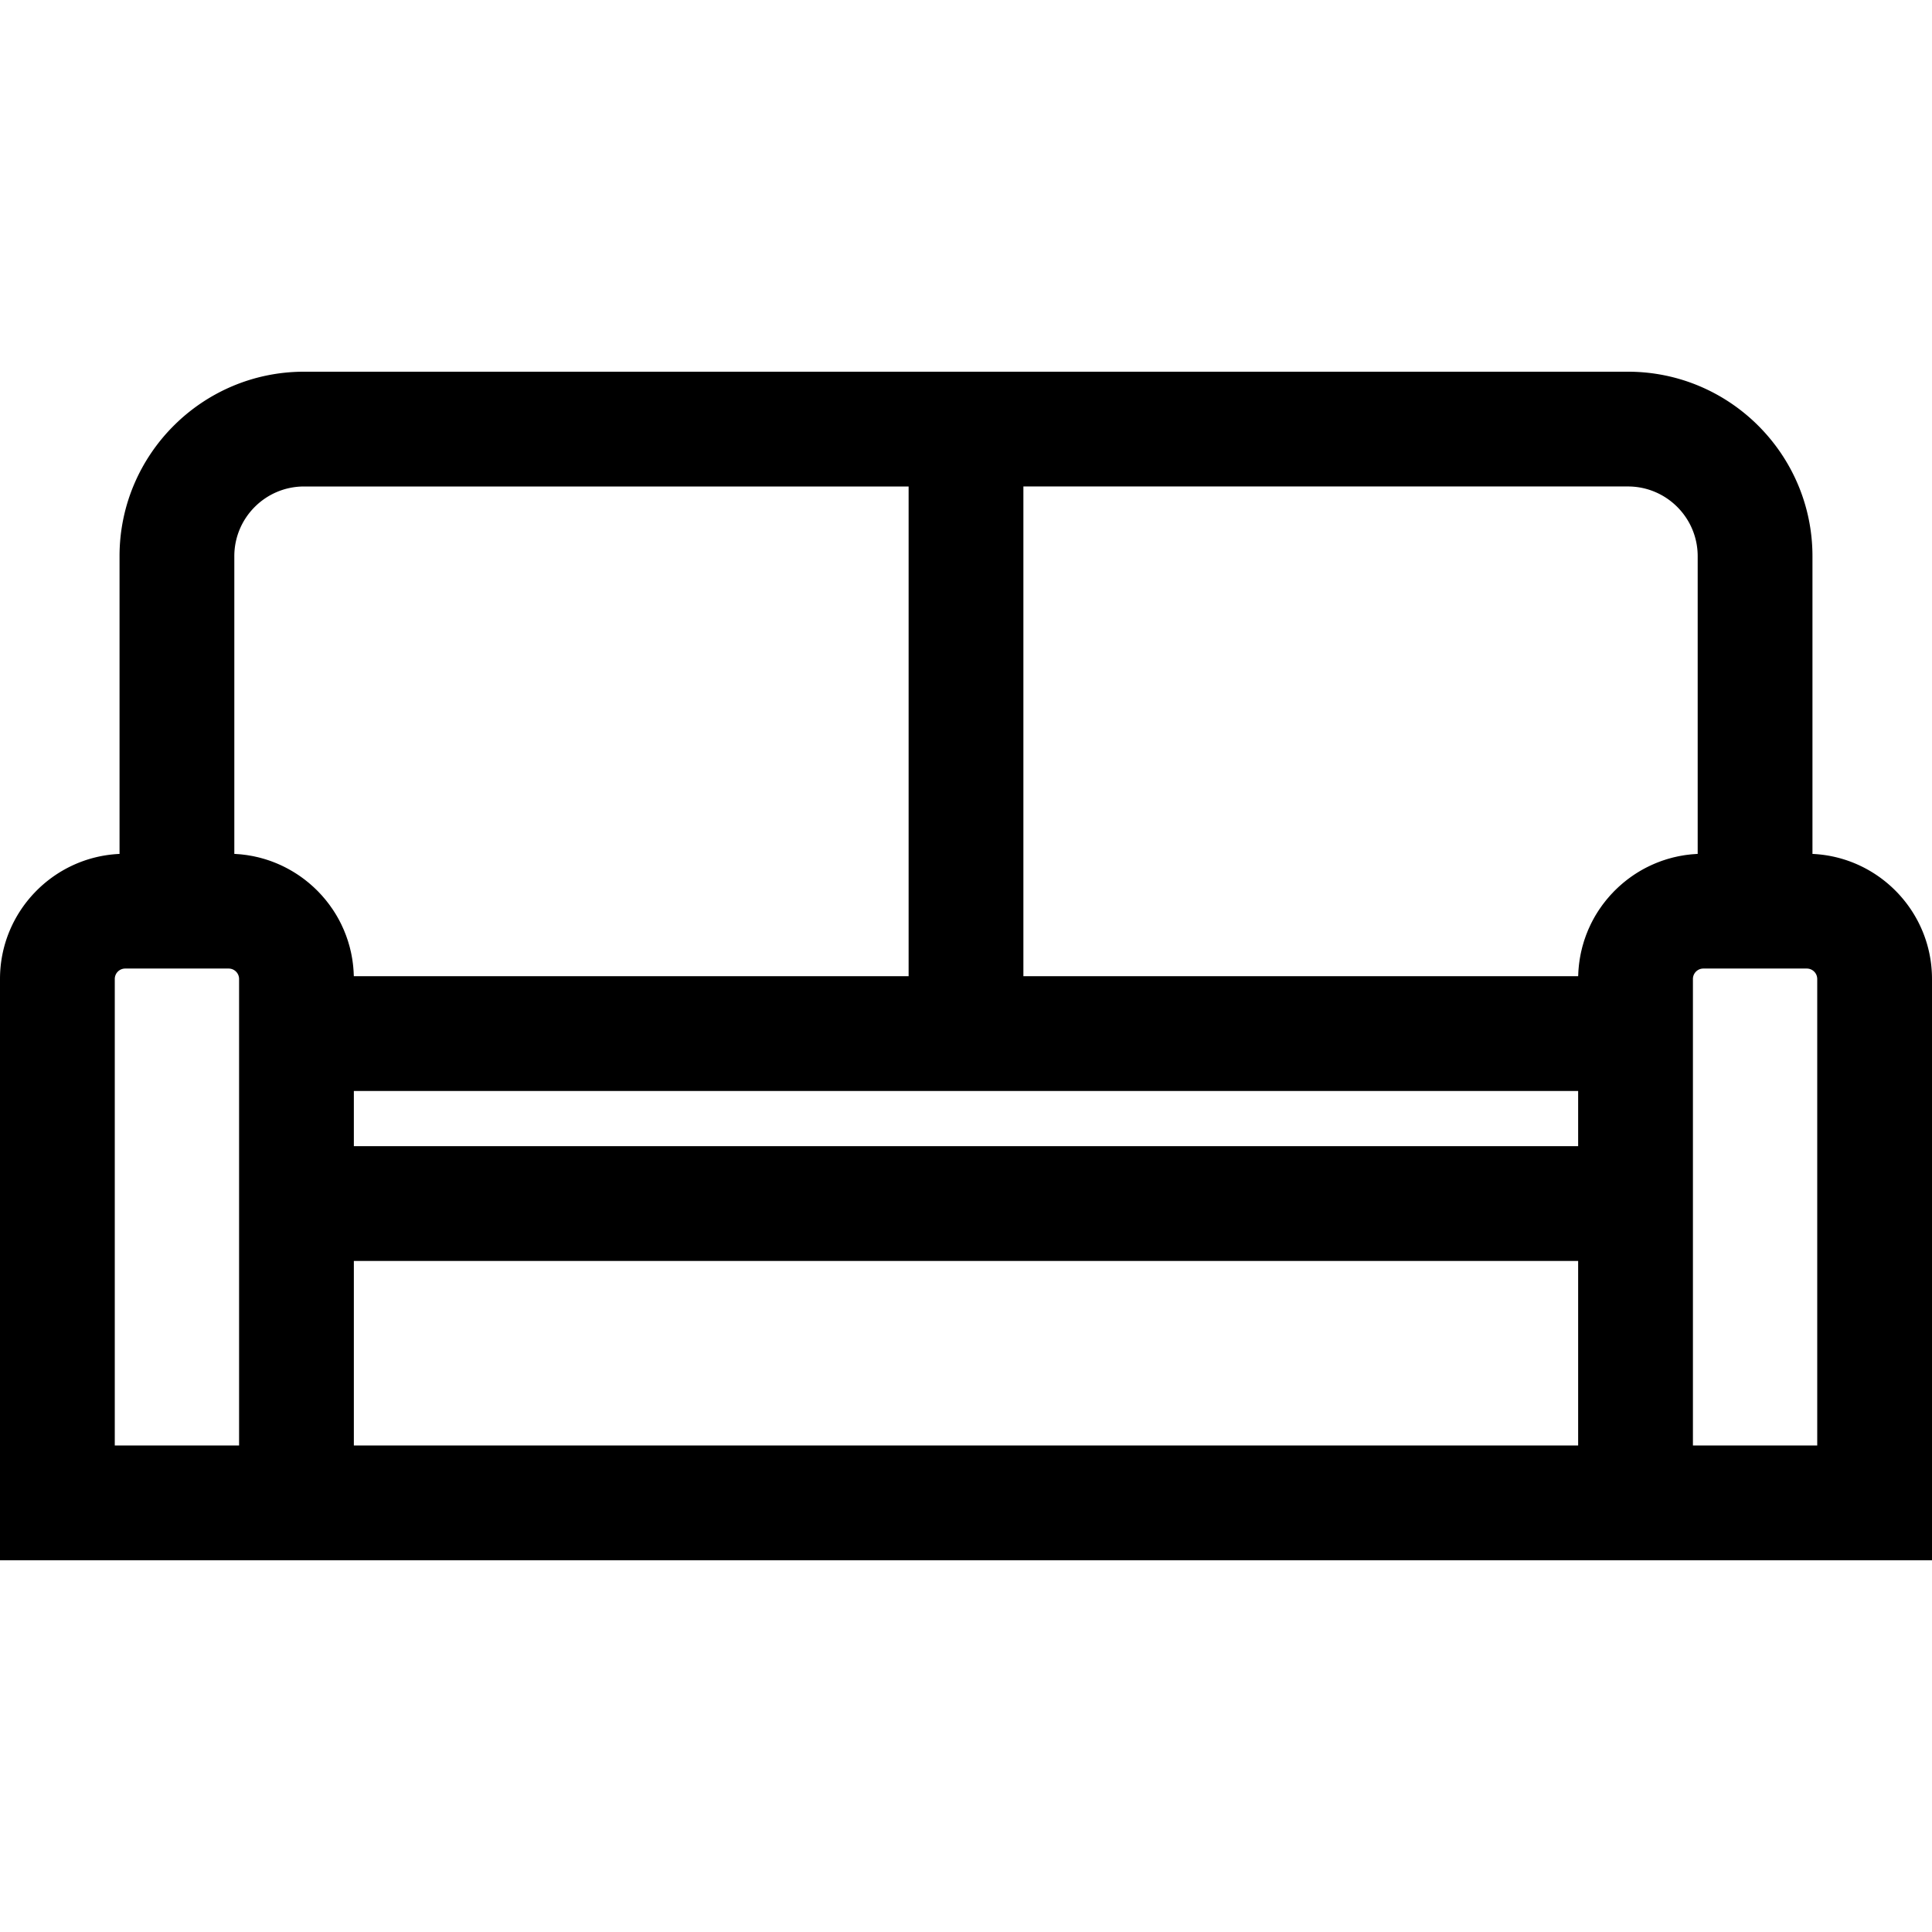 <svg xmlns="http://www.w3.org/2000/svg" viewBox="0 0 512 512" style="enable-background:new 0 0 512 512" xml:space="preserve"><path d="M480.321 226.297v-78.899c0-26.959-21.932-48.891-48.891-48.891H80.569c-26.958 0-48.891 21.932-48.891 48.891v78.899C14.078 227.085 0 241.647 0 259.44v154.053h512V259.44c0-17.793-14.077-32.355-31.679-33.143zM63.359 289.12v93.956H30.417V259.44a2.768 2.768 0 0 1 2.765-2.765h27.412a2.768 2.768 0 0 1 2.765 2.765v29.68zm30.408-30.417c-.004-.173-.017-.344-.024-.516a32.7 32.7 0 0 0-.035-.766 33.26 33.26 0 0 0-.069-.898 30.768 30.768 0 0 0-.071-.745c-.033-.3-.073-.598-.114-.895-.033-.243-.066-.487-.105-.728a32.498 32.498 0 0 0-.159-.891c-.045-.234-.087-.469-.136-.703-.064-.3-.136-.597-.207-.895-.054-.225-.105-.45-.164-.673-.08-.303-.168-.601-.257-.9-.063-.213-.122-.427-.189-.637-.097-.308-.204-.611-.31-.915-.069-.198-.134-.397-.207-.593a30.779 30.779 0 0 0-.373-.943c-.072-.176-.139-.356-.213-.53a33.051 33.051 0 0 0-.459-1.014c-.066-.141-.127-.285-.195-.426a33.512 33.512 0 0 0-.656-1.28l-.063-.122a33.165 33.165 0 0 0-1.642-2.701c-.082-.123-.171-.24-.255-.362-.214-.307-.428-.615-.651-.916-.109-.146-.224-.288-.336-.433a34.532 34.532 0 0 0-.629-.8c-.127-.154-.26-.303-.388-.455-.208-.244-.416-.49-.631-.728-.142-.157-.289-.309-.433-.463-.211-.225-.422-.451-.64-.671-.154-.155-.312-.305-.469-.457a35.172 35.172 0 0 0-.656-.626c-.165-.152-.335-.299-.503-.448a36.648 36.648 0 0 0-.67-.581c-.175-.147-.355-.29-.533-.433-.228-.182-.456-.365-.69-.542a38.531 38.531 0 0 0-1.268-.917 34.189 34.189 0 0 0-1.921-1.226 35.102 35.102 0 0 0-2.134-1.162 30.394 30.394 0 0 0-1.431-.669c-.224-.098-.448-.196-.675-.289a40.815 40.815 0 0 0-1.483-.572c-.269-.096-.54-.187-.813-.276a31.994 31.994 0 0 0-.703-.225c-.276-.083-.554-.16-.832-.237a34.365 34.365 0 0 0-.717-.193c-.281-.07-.565-.133-.849-.197-.242-.054-.484-.109-.728-.158-.288-.058-.579-.105-.869-.155-.244-.042-.489-.086-.735-.123-.297-.044-.597-.078-.897-.115-.243-.029-.485-.062-.73-.086-.31-.03-.623-.05-.935-.071-.238-.016-.476-.039-.716-.05l-.102-.007v-78.893h-.001c0-10.187 8.287-18.473 18.473-18.473h160.222v129.78H93.767zm324.459 124.373H93.775v-48.913h324.45v48.913zm0-79.33H93.775V289.12h324.45v14.626zm29.925-77.327c-.245.024-.489.057-.733.086-.298.035-.597.07-.894.114-.247.036-.493.082-.738.124-.289.05-.579.098-.865.155-.246.049-.489.105-.733.159-.282.063-.564.125-.843.195-.243.061-.483.128-.724.195-.276.076-.552.152-.824.234-.239.072-.476.15-.712.228a28.08 28.08 0 0 0-1.505.535 29.285 29.285 0 0 0-1.467.602c-.257.113-.513.228-.767.347-.223.104-.444.213-.665.322a32.861 32.861 0 0 0-4.749 2.882c-.192.14-.384.28-.573.423-.228.173-.453.352-.676.532-.182.147-.366.292-.545.443-.223.187-.44.378-.658.57-.172.152-.346.303-.515.459-.218.201-.431.407-.643.613-.161.156-.323.31-.481.469-.213.215-.42.437-.628.658-.148.158-.299.314-.445.477-.211.234-.415.474-.618.714-.133.156-.27.31-.399.468-.212.259-.416.524-.621.789-.114.148-.232.292-.344.442-.222.298-.436.604-.648.911-.085.123-.174.241-.258.365-.271.401-.532.811-.786 1.225l-.061.094c-.276.453-.54.914-.795 1.381l-.06.117c-.228.424-.449.852-.66 1.286-.064.133-.122.269-.185.403-.16.344-.32.687-.469 1.036-.073.171-.139.347-.209.52-.129.316-.258.633-.376.954-.072.194-.136.39-.204.585-.107.306-.215.612-.313.924-.066.208-.124.419-.186.629-.089.302-.178.605-.26.911-.058.219-.108.44-.161.661-.073.301-.146.603-.21.907-.049.229-.09.46-.134.69-.057.3-.113.6-.162.903-.039.239-.071.48-.104.721-.042.299-.081.598-.115.899-.027.247-.049.495-.071.744a33.41 33.41 0 0 0-.069.9c-.015.253-.025.508-.035.762-.006.172-.02.344-.024.517H271.209v-129.78h160.222c10.187.002 18.473 8.289 18.473 18.476v78.895l-.102.007c-.24.011-.478.032-.717.05-.312.023-.625.042-.934.072zm33.433 156.657h-32.941V259.44a2.768 2.768 0 0 1 2.765-2.765h27.411a2.768 2.768 0 0 1 2.765 2.765v123.636z"/></svg>